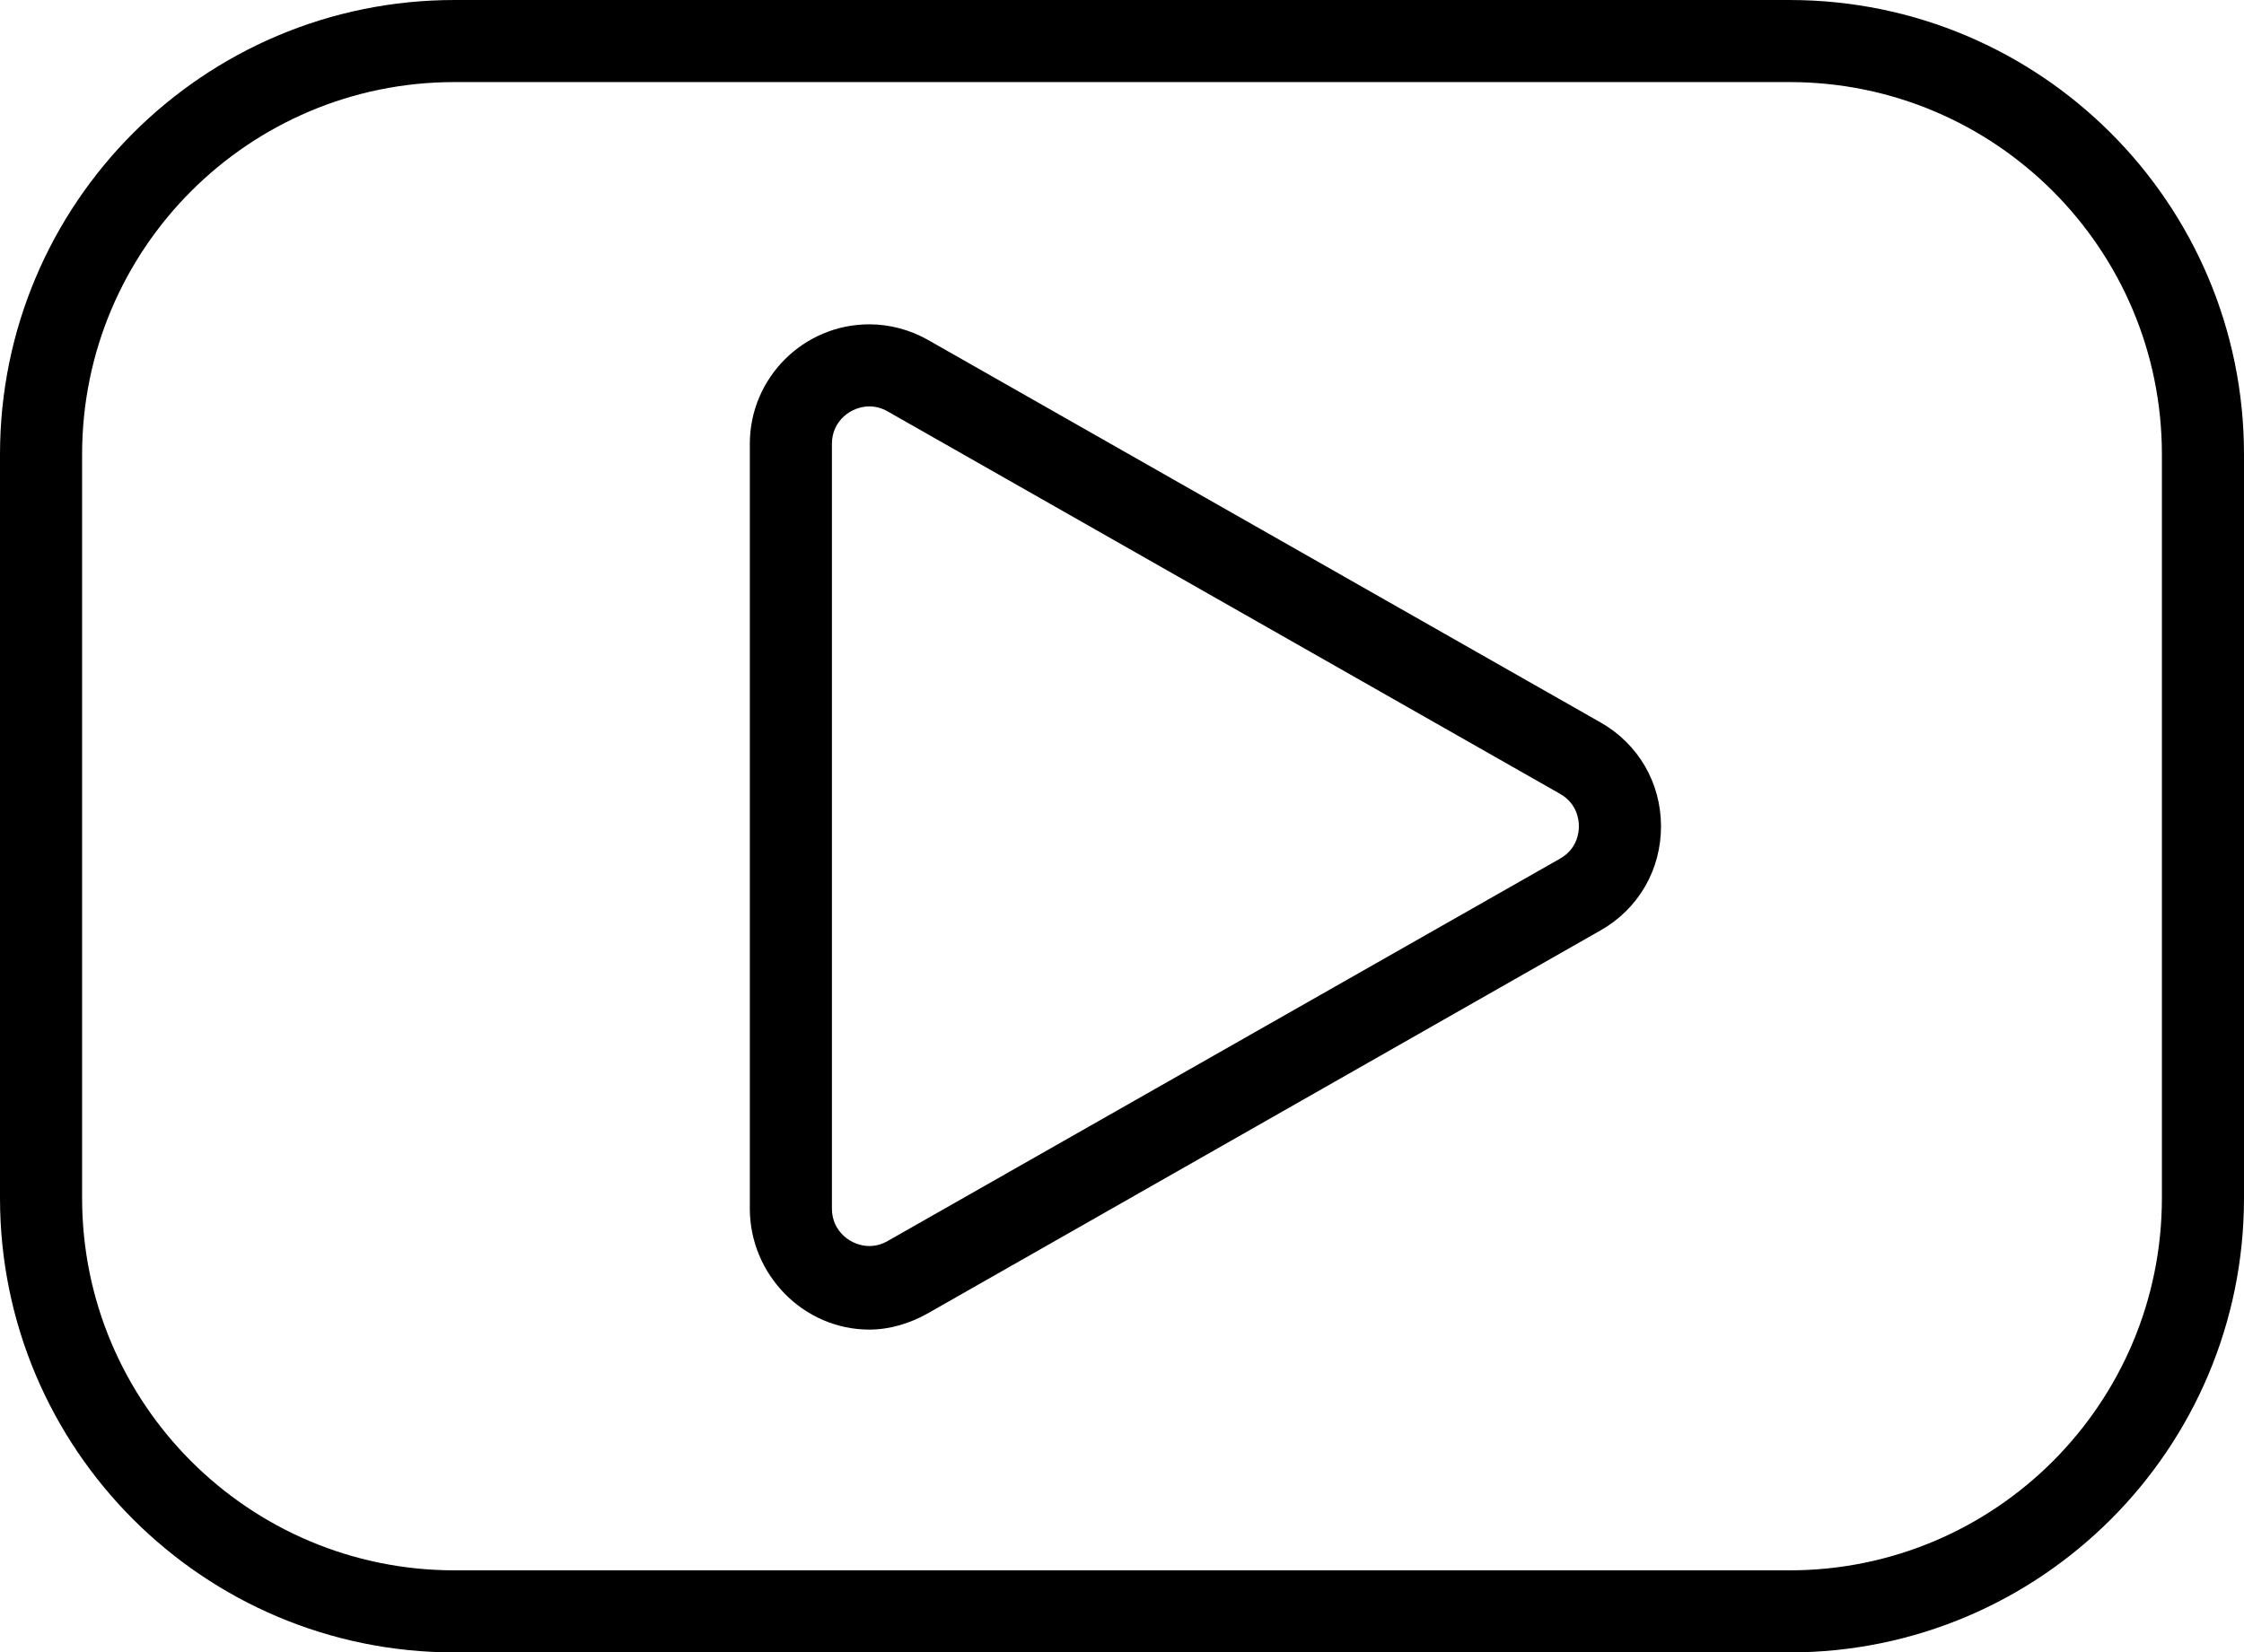 <?xml version="1.0" encoding="UTF-8" standalone="no"?><svg xmlns="http://www.w3.org/2000/svg" xmlns:xlink="http://www.w3.org/1999/xlink" fill="#000000" height="302" preserveAspectRatio="xMidYMid meet" version="1" viewBox="50.0 110.0 410.0 302.0" width="410" zoomAndPan="magnify"><g fill="#000000" id="change1_1"><path d="M376.949,110H133.051C87.183,110,50,147.183,50,193.051v135.898C50,374.817,87.183,412,133.051,412h243.898 C422.817,412,460,374.817,460,328.949V193.051C460,147.183,422.817,110,376.949,110z M445,328.949 C445,366.533,414.533,397,376.949,397H133.051C95.467,397,65,366.533,65,328.949V193.051C65,155.467,95.467,125,133.051,125 h243.898C414.533,125,445,155.467,445,193.051V328.949z"/><path d="M342.456,242.047l-122.86-69.897c-3.306-1.881-7.029-2.875-10.766-2.875 c-12.037,0-21.83,9.794-21.83,21.831v139.789c0,12.037,9.793,22.105,21.83,22.105c0.001,0,0.001,0,0.001,0 c3.736,0,7.458-1.13,10.764-3.011l122.86-69.959c6.903-3.927,11.025-11.048,11.025-18.99 C353.481,253.096,349.359,245.975,342.456,242.047z M335.038,266.924l-122.86,69.89c-1.063,0.605-2.189,0.912-3.346,0.912 c0,0-0.001,0-0.001,0c-3.285,0-6.831-2.612-6.831-6.831V191.105c0-4.219,3.546-6.831,6.83-6.831c1.158,0,2.284,0.307,3.348,0.912 l122.859,69.897c3.107,1.769,3.442,4.729,3.442,5.92C338.48,262.194,338.146,265.155,335.038,266.924z"/></g></svg>